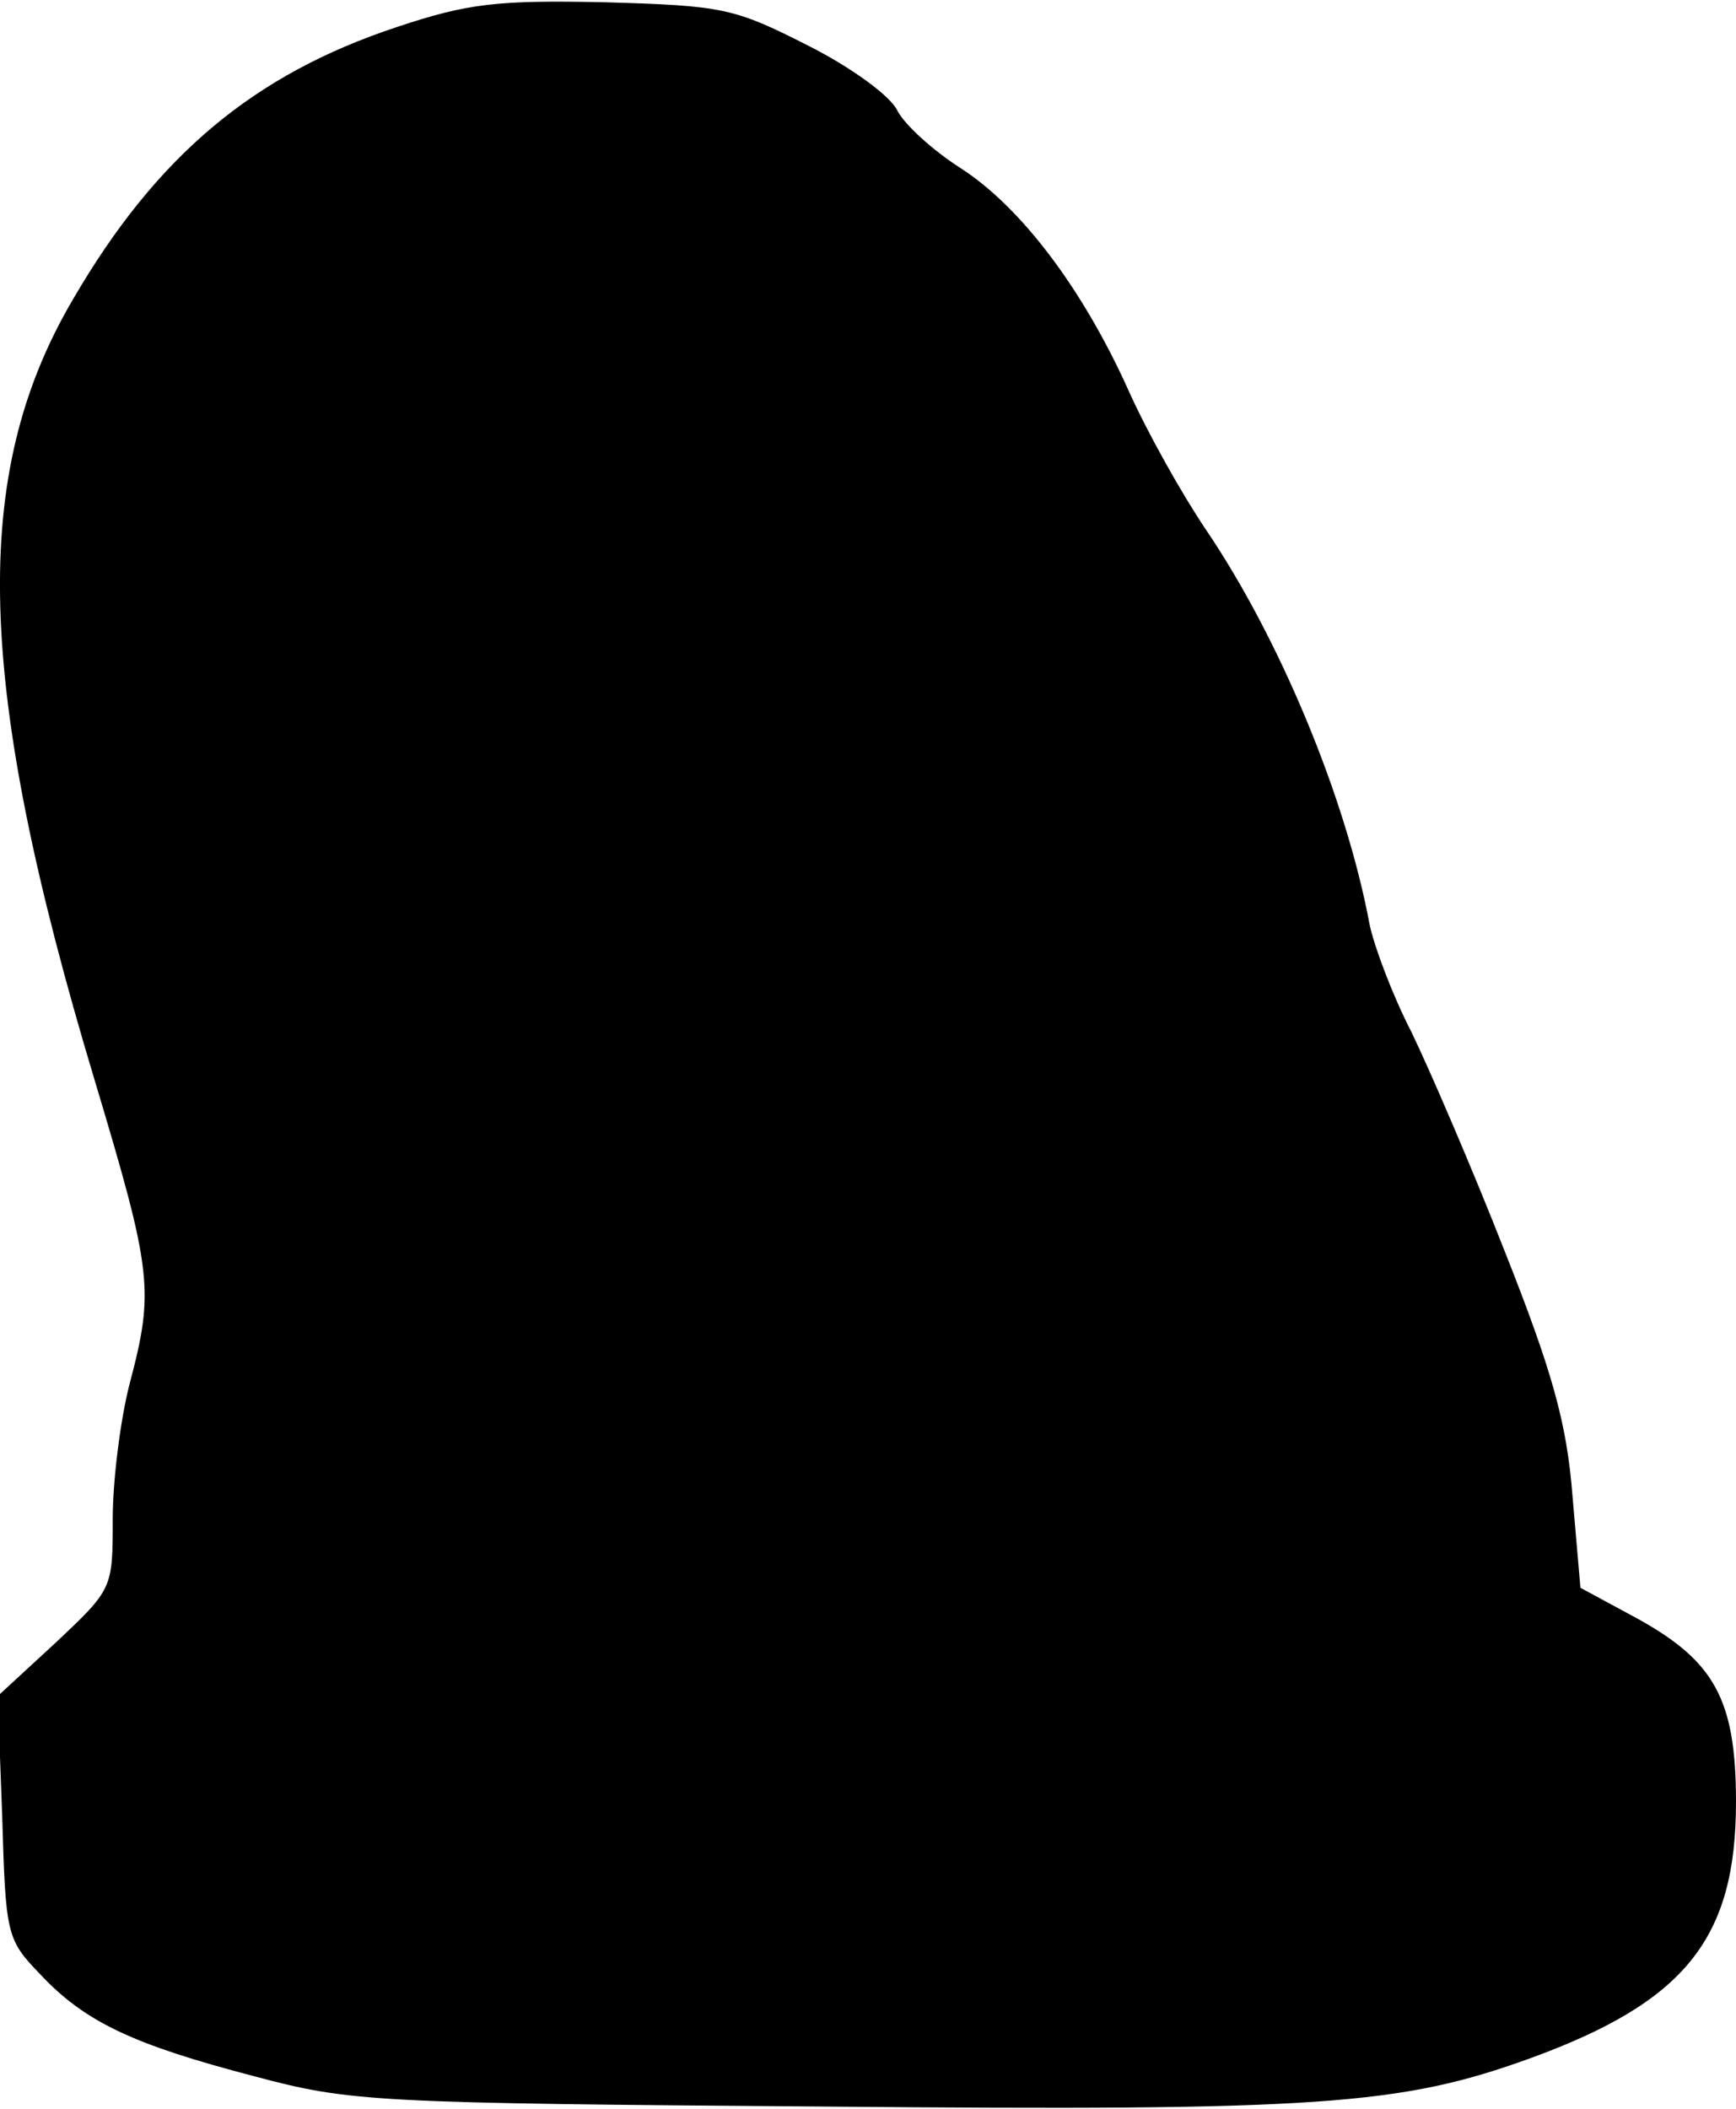<?xml version="1.0" encoding="UTF-8" standalone="yes"?>
<svg version="1.0" xmlns="http://www.w3.org/2000/svg" width="154" height="187" viewBox="0 0 154 187" preserveAspectRatio="xMidYMid meet">
  <g transform="translate(0,187) scale(0.1,-0.1)" fill="#000000" stroke="none">
    <path d="M352 1846 c-127 -42 -213 -114 -287 -241 -92 -156 -87 -341 19 -693
51 -170 53 -186 31 -269 -8 -31 -15 -85 -15 -120 0 -62 0 -62 -51 -110 l-51
-47 4 -108 c3 -103 4 -108 33 -138 40 -43 83 -63 190 -91 86 -23 106 -24 505
-27 442 -4 512 1 628 43 137 50 182 106 182 227 0 91 -19 125 -88 163 l-50 27
-7 81 c-5 65 -18 111 -60 217 -29 74 -67 162 -83 195 -17 33 -33 76 -37 95
-21 113 -80 254 -145 350 -21 31 -52 86 -69 124 -41 91 -96 163 -149 197 -25
16 -50 39 -56 51 -6 13 -42 39 -80 58 -65 33 -75 35 -180 38 -95 2 -121 -1
-184 -22z"/>
  </g>
</svg>